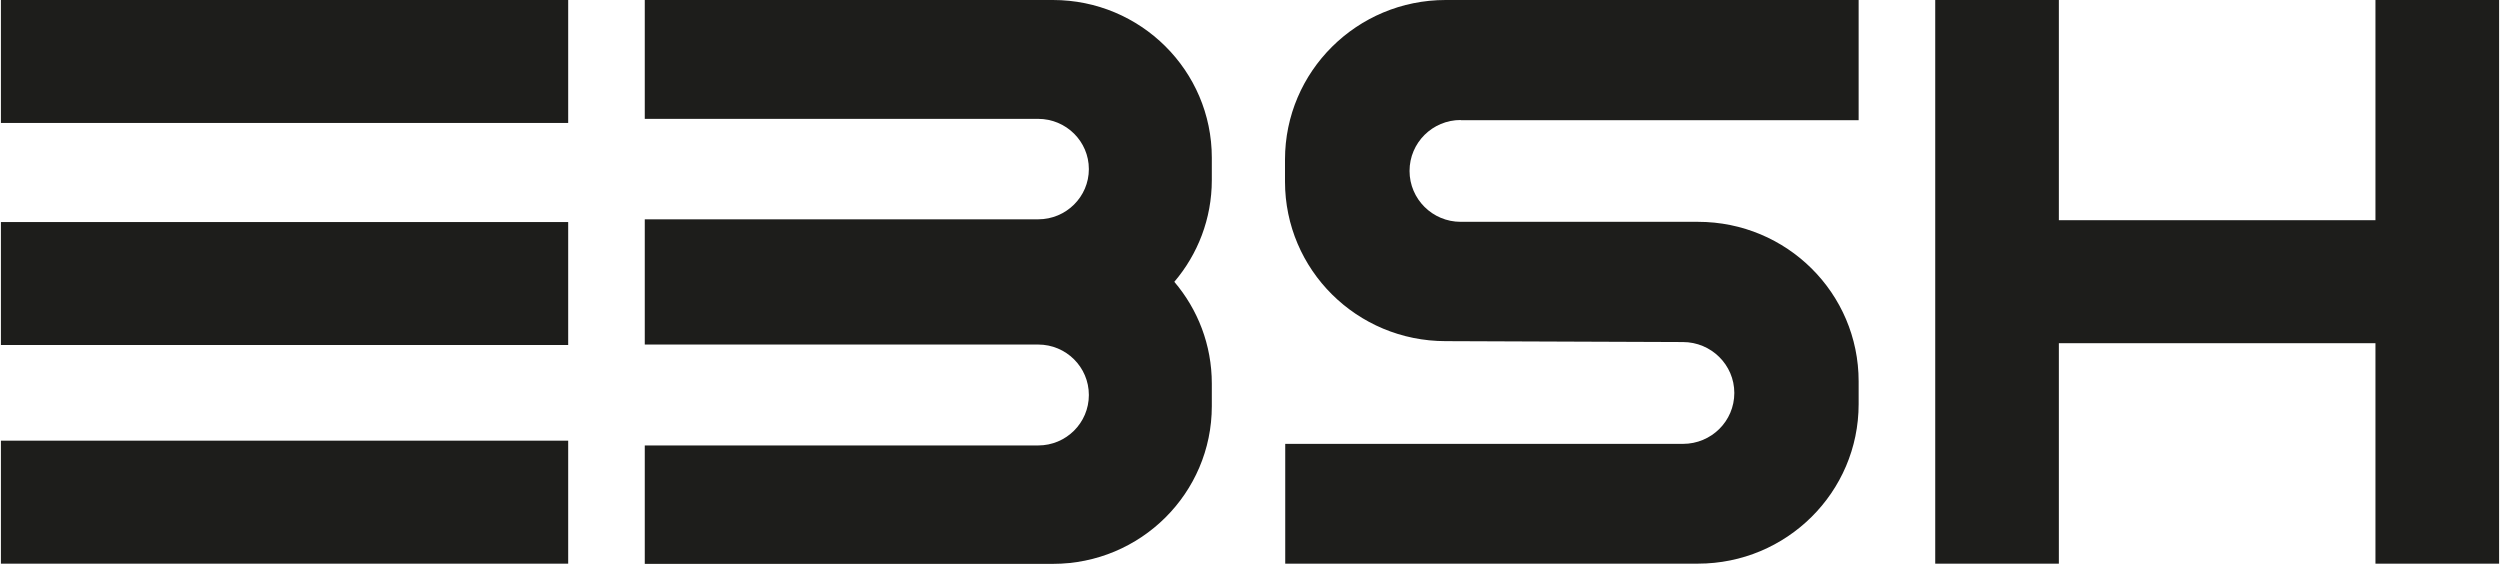 <?xml version="1.0" encoding="UTF-8"?> <svg xmlns="http://www.w3.org/2000/svg" id="_Слой_1" data-name="Слой_1" version="1.1" viewBox="0 0 1100 248"><defs><style> .st0 { fill: #1d1d1b; } </style></defs><path class="st0" d="M250,0H.4v54.1h249.6V0Z"></path><path class="st0" d="M250,97.7H.4v54.1h249.6v-54.1Z"></path><path class="st0" d="M250,193.9H.4v54.1h249.6v-54.1Z"></path><polygon class="st0" points="1045.2 0 1045.2 96.9 905.9 96.9 905.9 0 851.5 0 851.5 96.9 851.5 151 851.5 248 905.9 248 905.9 151 1045.2 151 1045.2 248 1099.6 248 1099.6 151 1099.6 96.9 1099.6 0 1045.2 0"></polygon><path class="st0" d="M533.2,69.4C533.2,31.1,501.9,0,463.3,0h-179.6v52.3h173.1c12.3,0,22.3,9.9,22.3,22.1s-10,22.1-22.3,22.1h-173.1v55.1h173.1c12.3,0,22.3,9.9,22.3,22.2s-10,22.2-22.3,22.2h-173.1v52.1h179.6c38.6,0,69.9-31.1,69.9-69.4v-9.9c0-17.1-6.2-32.7-16.5-44.8,10.3-12.1,16.5-27.7,16.5-44.8v-9.6Z"></path><path class="st0" d="M642.7,52.9h175.1V0h-181.7c-39,0-70.7,31.4-70.7,70.2v9.7c0,38.8,31.6,70.2,70.7,70.2,34.8.1,69.6.3,104.4.4,12.4,0,22.6,10,22.6,22.4s-10.1,22.4-22.6,22.4h-175v52.7h181.6c39,0,70.7-31.4,70.7-70.2v-10c0-38.8-31.6-70.2-70.7-70.2h-90.6c0,0-13.8,0-13.8,0-12.4,0-22.5-10-22.5-22.4s10.1-22.4,22.5-22.4Z"></path></svg> 